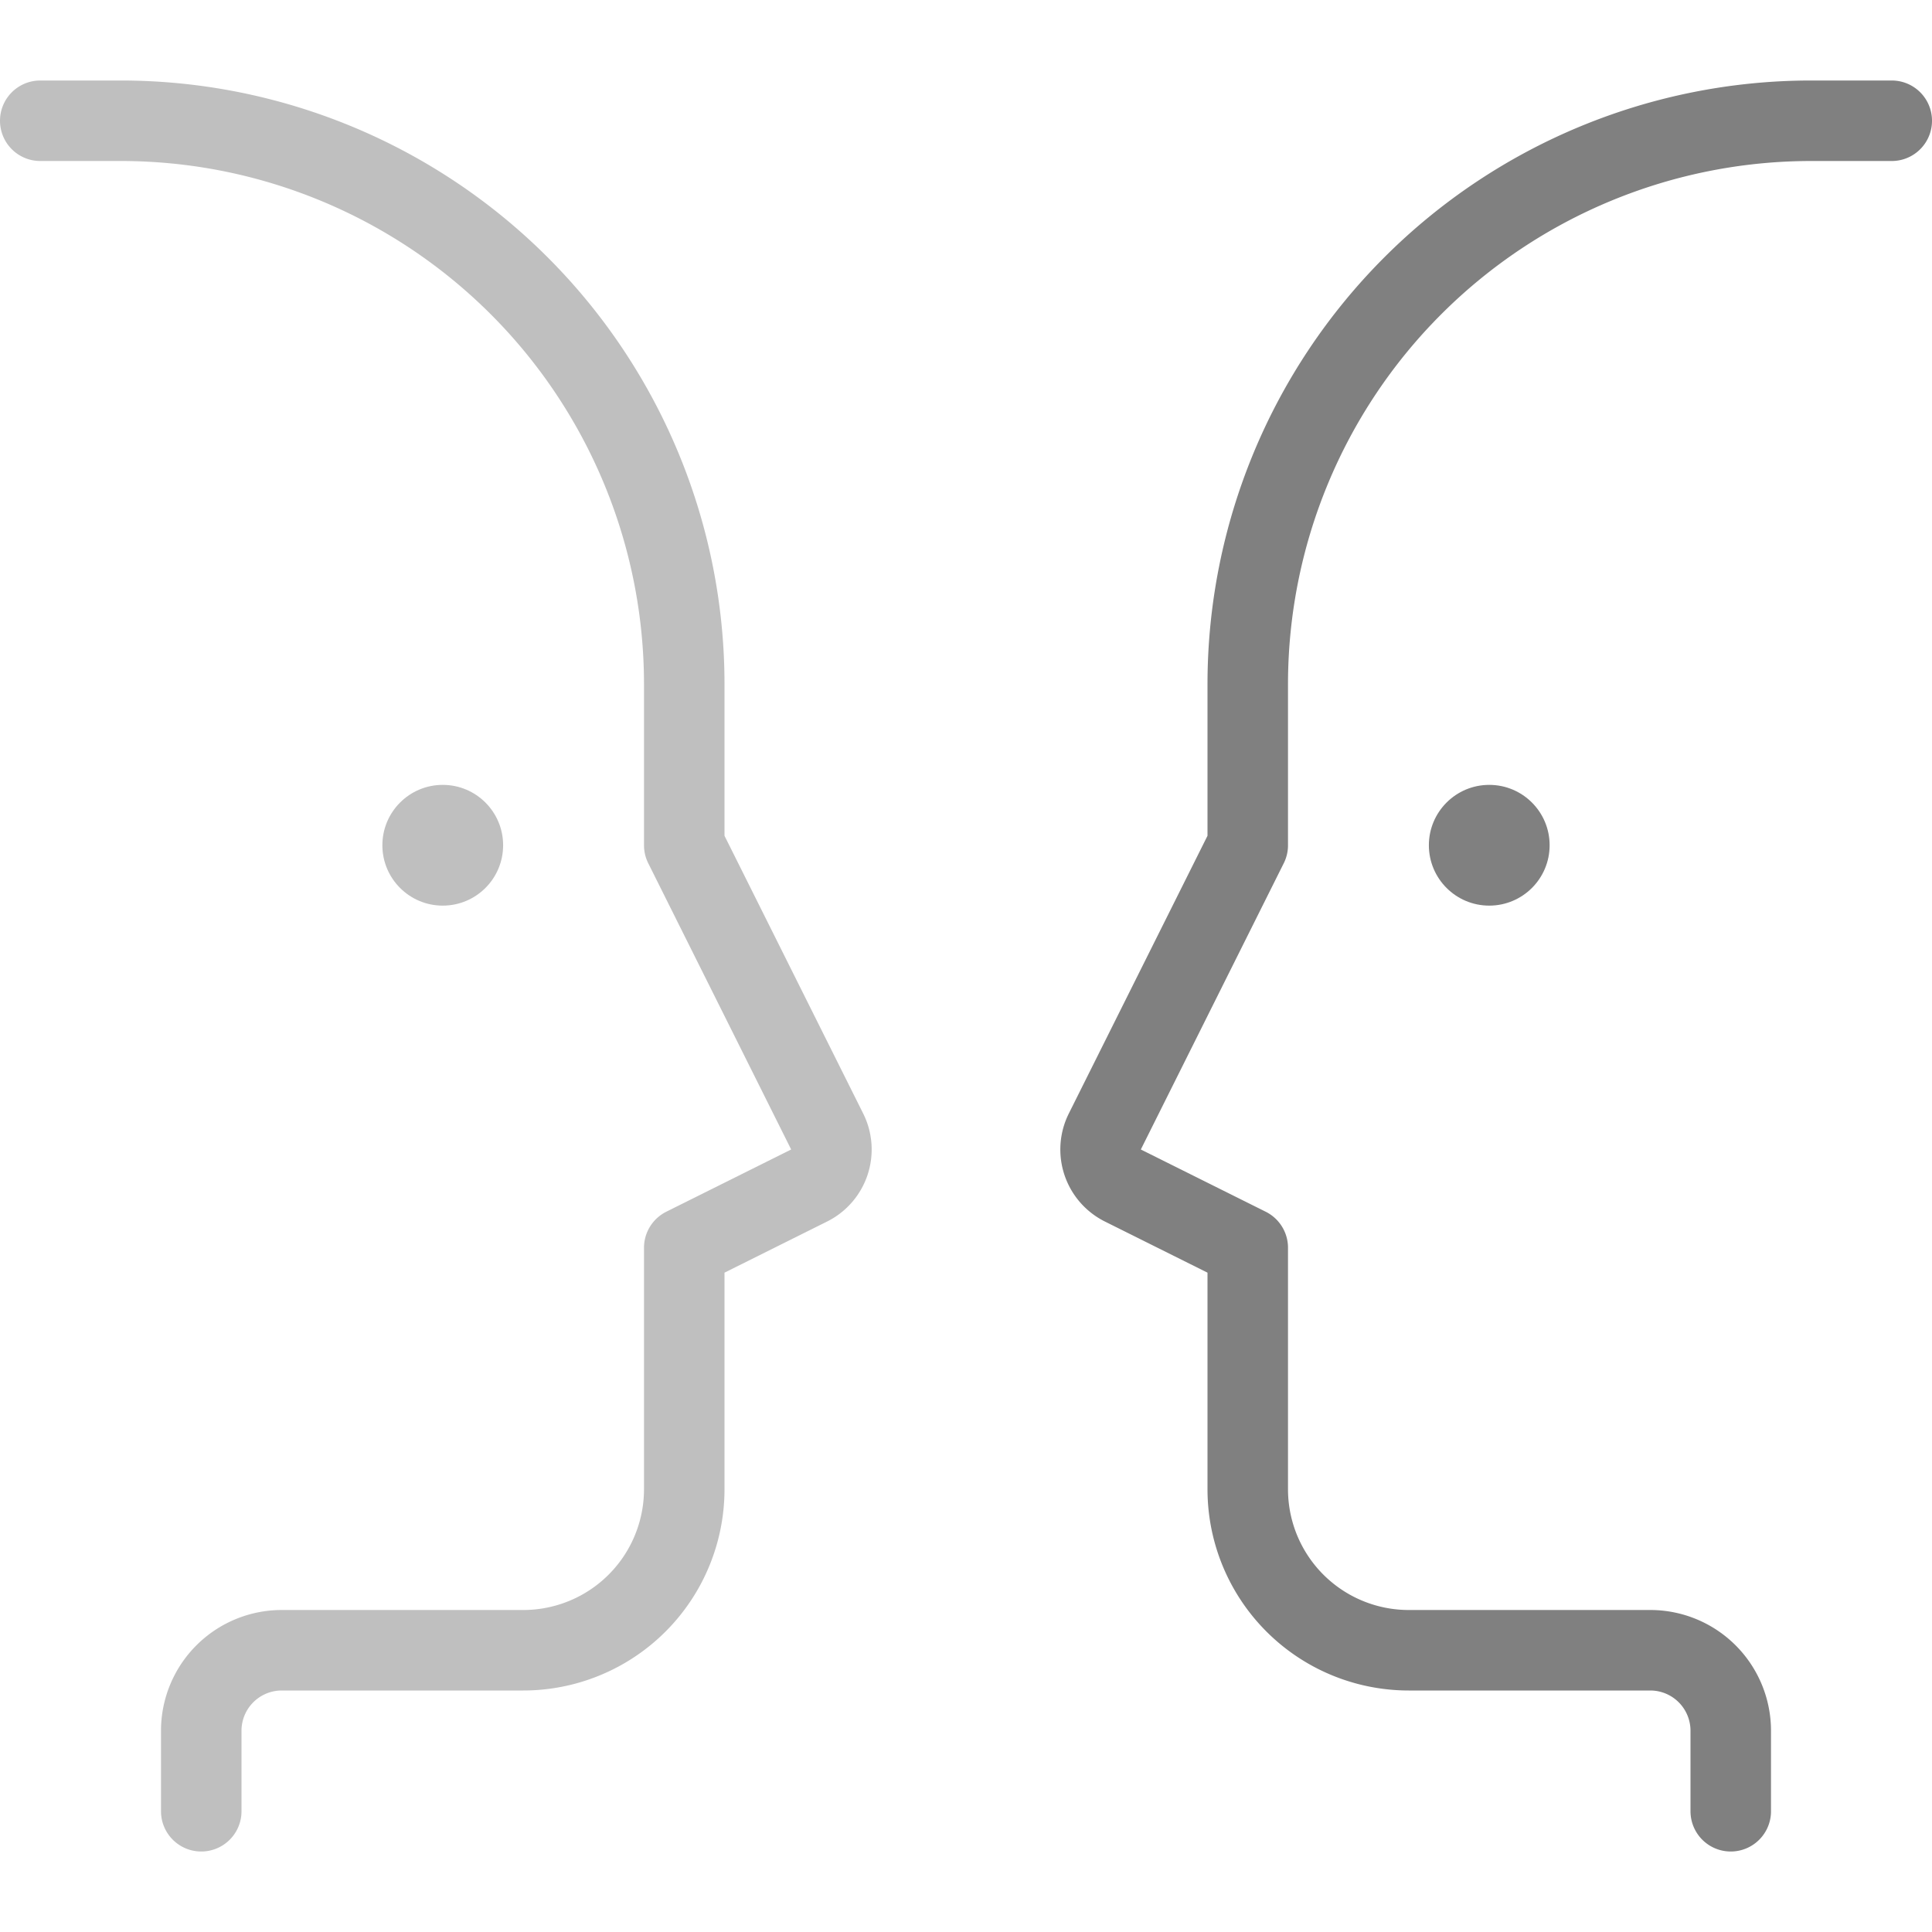 <svg xmlns="http://www.w3.org/2000/svg" width="48" height="48" viewBox="0 0 48 48">
  <path d="M47,3H45A14,14,0,0,0,31,17v4l-3.55,7.11a1,1,0,0,0,.44,1.34L31,31v6a4,4,0,0,0,4,4h6a2,2,0,0,1,2,2v2" style="fill: none;stroke: gray;stroke-linecap: round;stroke-linejoin: round;stroke-width: 2px"/>
  <circle cx="37" cy="21" r="1.5" style="fill: gray"/>
  <path d="M1,3H3A14,14,0,0,1,17,17v4l3.55,7.11a1,1,0,0,1-.44,1.34L17,31v6a4,4,0,0,1-4,4H7a2,2,0,0,0-2,2v2" style="fill: none;stroke: #bfbfbf;stroke-linecap: round;stroke-linejoin: round;stroke-width: 2px"/>
  <circle cx="11" cy="21" r="1.5" style="fill: #bfbfbf"/>
</svg>
